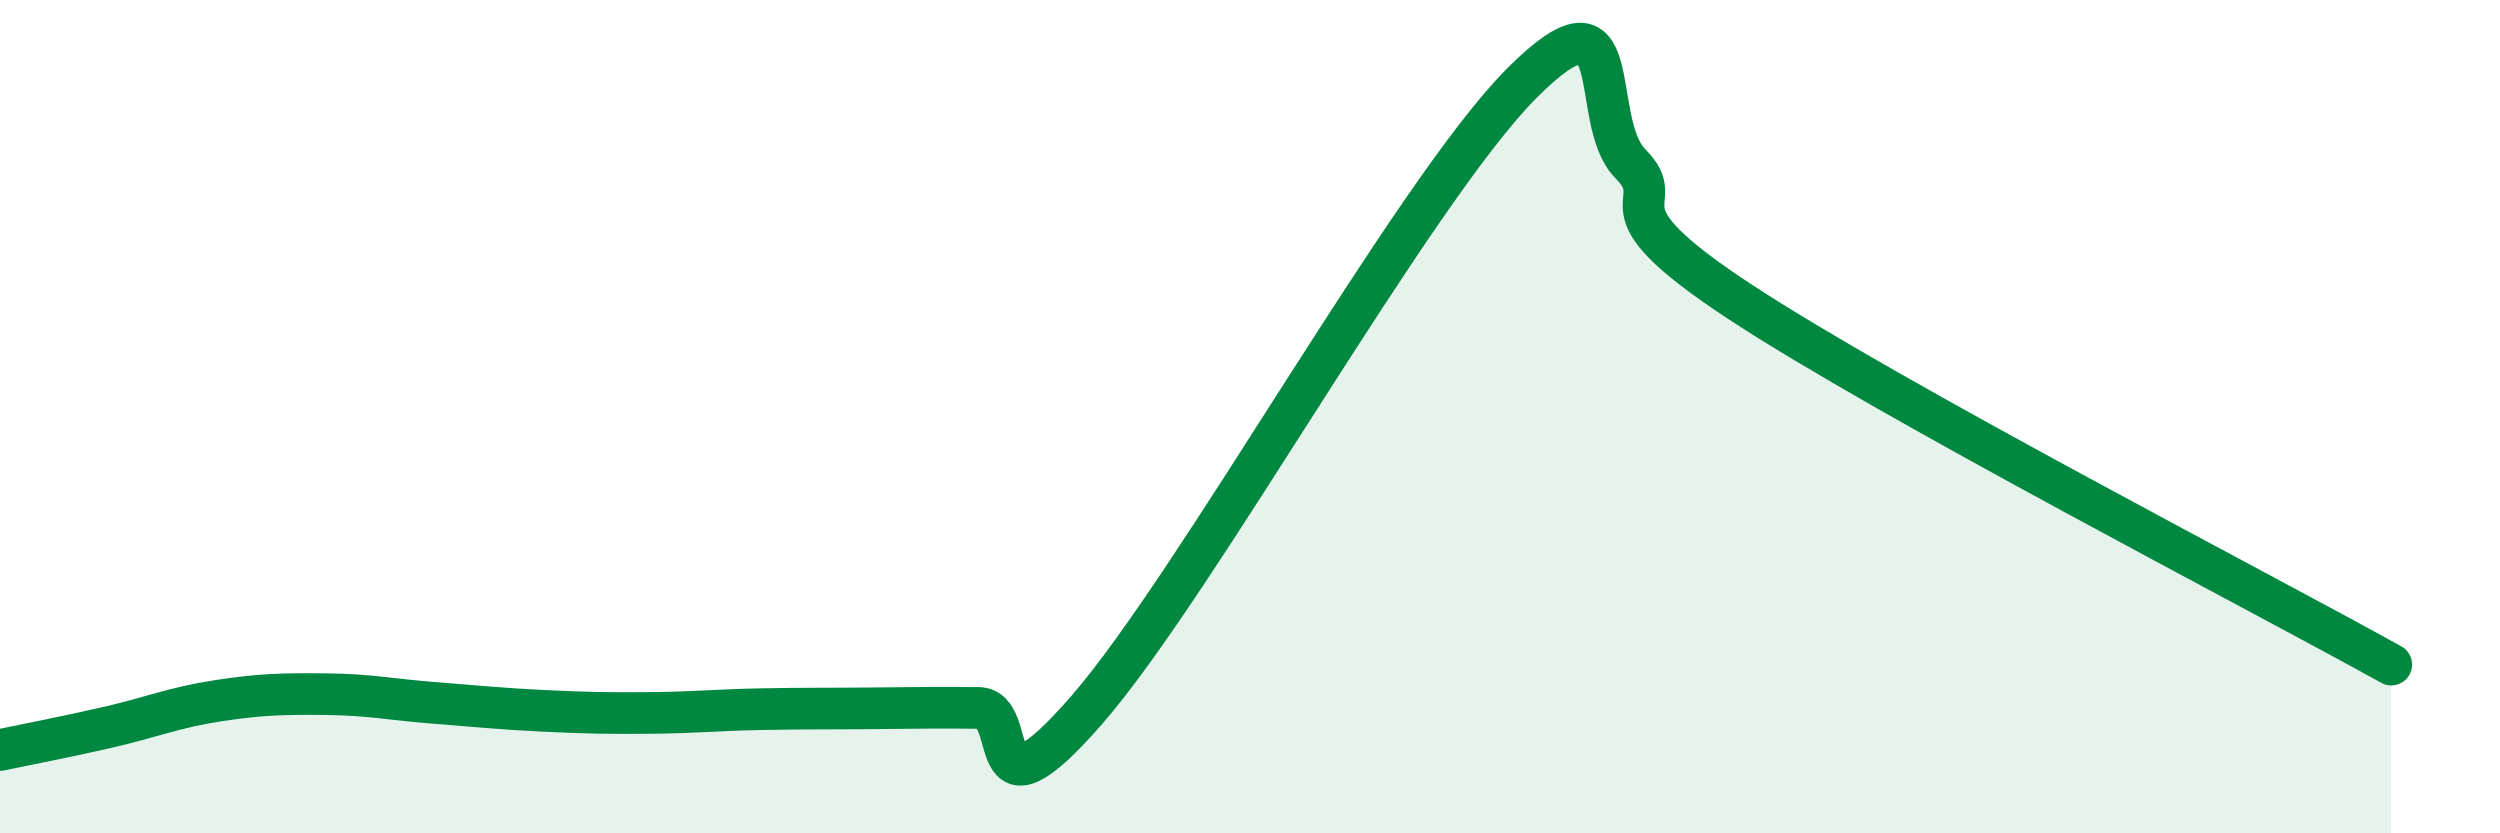 
    <svg width="60" height="20" viewBox="0 0 60 20" xmlns="http://www.w3.org/2000/svg">
      <path
        d="M 0,18 C 0.52,17.89 1.57,17.69 2.61,17.45 C 3.65,17.21 4.18,16.98 5.22,16.82 C 6.26,16.66 6.79,16.65 7.83,16.66 C 8.87,16.67 9.39,16.79 10.43,16.87 C 11.47,16.95 12,17.01 13.04,17.06 C 14.08,17.11 14.61,17.12 15.65,17.11 C 16.69,17.1 17.22,17.04 18.26,17.02 C 19.3,17 19.83,17.01 20.87,17 C 21.91,16.99 22.44,16.98 23.48,16.99 C 24.52,17 23.48,20.03 26.09,17.03 C 28.7,14.03 33.91,4.62 36.52,2 C 39.13,-0.62 38.09,2.88 39.13,3.93 C 40.17,4.98 38.09,4.83 41.74,7.23 C 45.39,9.63 54.26,14.21 57.39,15.95L57.39 20L0 20Z"
        fill="#008740"
        opacity="0.1"
        stroke-linecap="round"
        stroke-linejoin="round"
      />
      <path
        d="M 0,18 C 0.52,17.89 1.57,17.69 2.61,17.45 C 3.65,17.21 4.18,16.98 5.22,16.82 C 6.26,16.66 6.79,16.65 7.83,16.66 C 8.87,16.67 9.39,16.79 10.43,16.87 C 11.47,16.95 12,17.01 13.04,17.06 C 14.08,17.11 14.61,17.12 15.65,17.11 C 16.69,17.1 17.22,17.04 18.26,17.02 C 19.3,17 19.83,17.01 20.87,17 C 21.91,16.99 22.44,16.98 23.48,16.99 C 24.52,17 23.48,20.03 26.09,17.03 C 28.7,14.03 33.91,4.62 36.52,2 C 39.13,-0.62 38.09,2.88 39.13,3.93 C 40.17,4.98 38.09,4.83 41.74,7.23 C 45.39,9.63 54.26,14.21 57.39,15.95"
        stroke="#008740"
        stroke-width="1"
        fill="none"
        stroke-linecap="round"
        stroke-linejoin="round"
      />
    </svg>
  